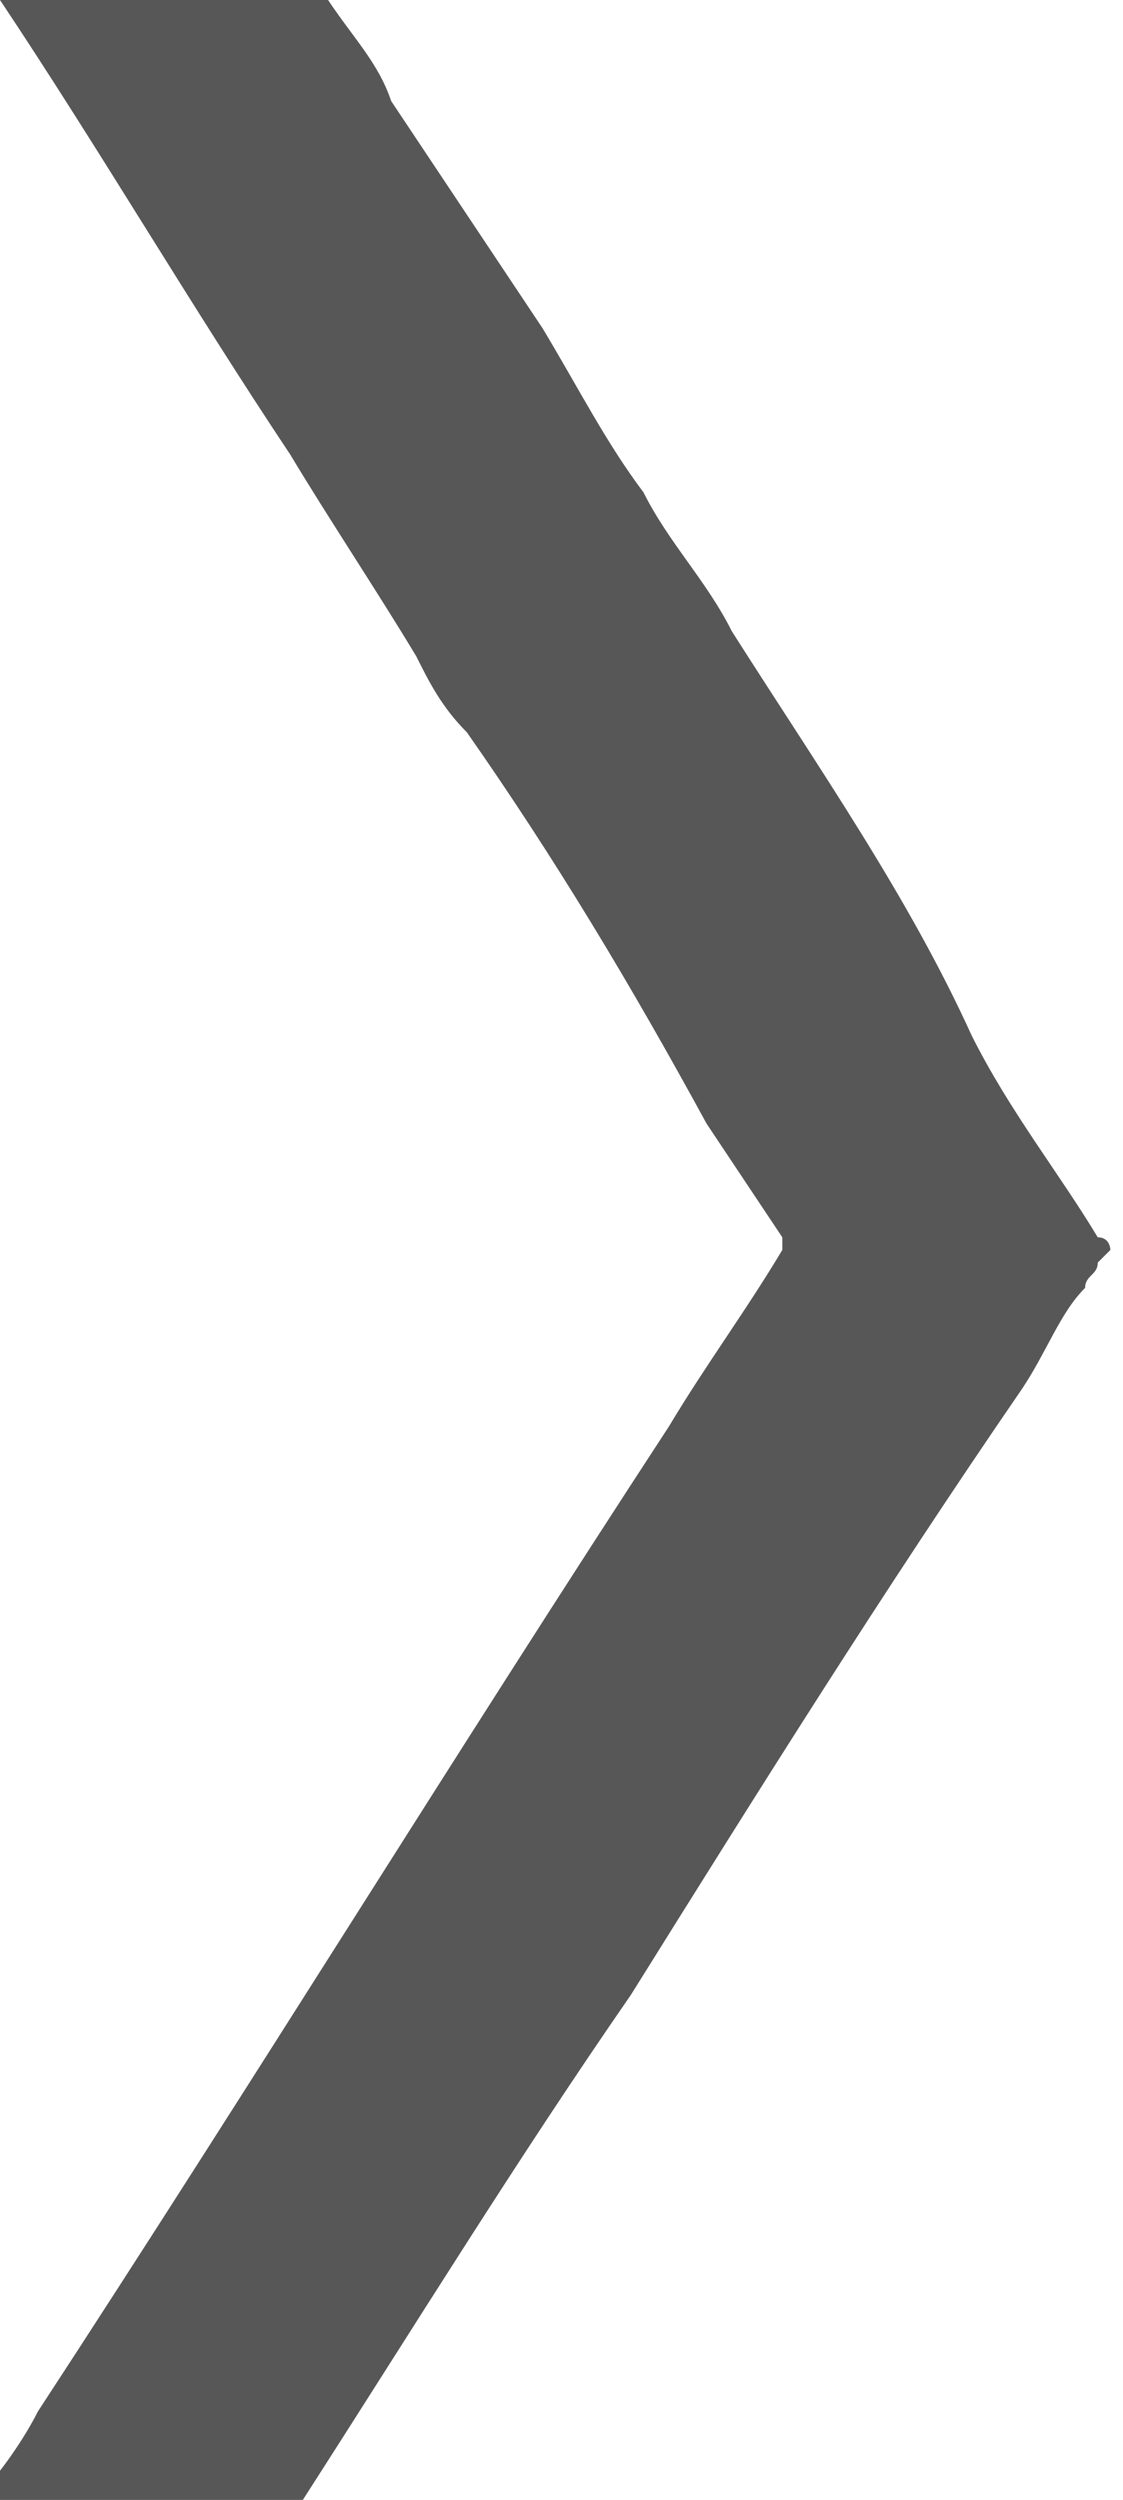 <?xml version="1.0" encoding="utf-8"?>
<!-- Generator: Adobe Illustrator 27.1.1, SVG Export Plug-In . SVG Version: 6.00 Build 0)  -->
<svg version="1.1" id="Layer_1" xmlns="http://www.w3.org/2000/svg" xmlns:xlink="http://www.w3.org/1999/xlink" x="0px" y="0px"
	 viewBox="0 0 8.9 19.8" style="enable-background:new 0 0 8.9 19.8;" xml:space="preserve">
<style type="text/css">
	.st0{fill:#575757;}
</style>
<path class="st0" d="M0,0c0.8,1.2,1.5,2.4,2.3,3.6c0.3,0.5,0.7,1.1,1,1.6c0.1,0.2,0.2,0.4,0.4,0.6c0.7,1,1.3,2,1.9,3.1
	c0.2,0.3,0.4,0.6,0.6,0.9c0,0,0,0,0,0c0,0.1,0,0.1,0,0.1c-0.3,0.5-0.6,0.9-0.9,1.4c-1.7,2.6-3.3,5.2-5,7.8c-0.1,0.2-0.3,0.5-0.5,0.7
	h2.6c0.9-1.4,1.7-2.7,2.6-4c1-1.6,2-3.2,3.1-4.8c0.2-0.3,0.3-0.6,0.5-0.8c0-0.1,0.1-0.1,0.1-0.2c0,0,0.1-0.1,0.1-0.1
	c0,0,0-0.1-0.1-0.1c-0.3-0.5-0.7-1-1-1.6C7.2,7.1,6.5,6.1,5.8,5C5.6,4.6,5.3,4.3,5.1,3.9C4.8,3.5,4.6,3.1,4.3,2.6
	C3.9,2,3.5,1.4,3.1,0.8C3,0.5,2.8,0.3,2.6,0H0z"/>
</svg>
